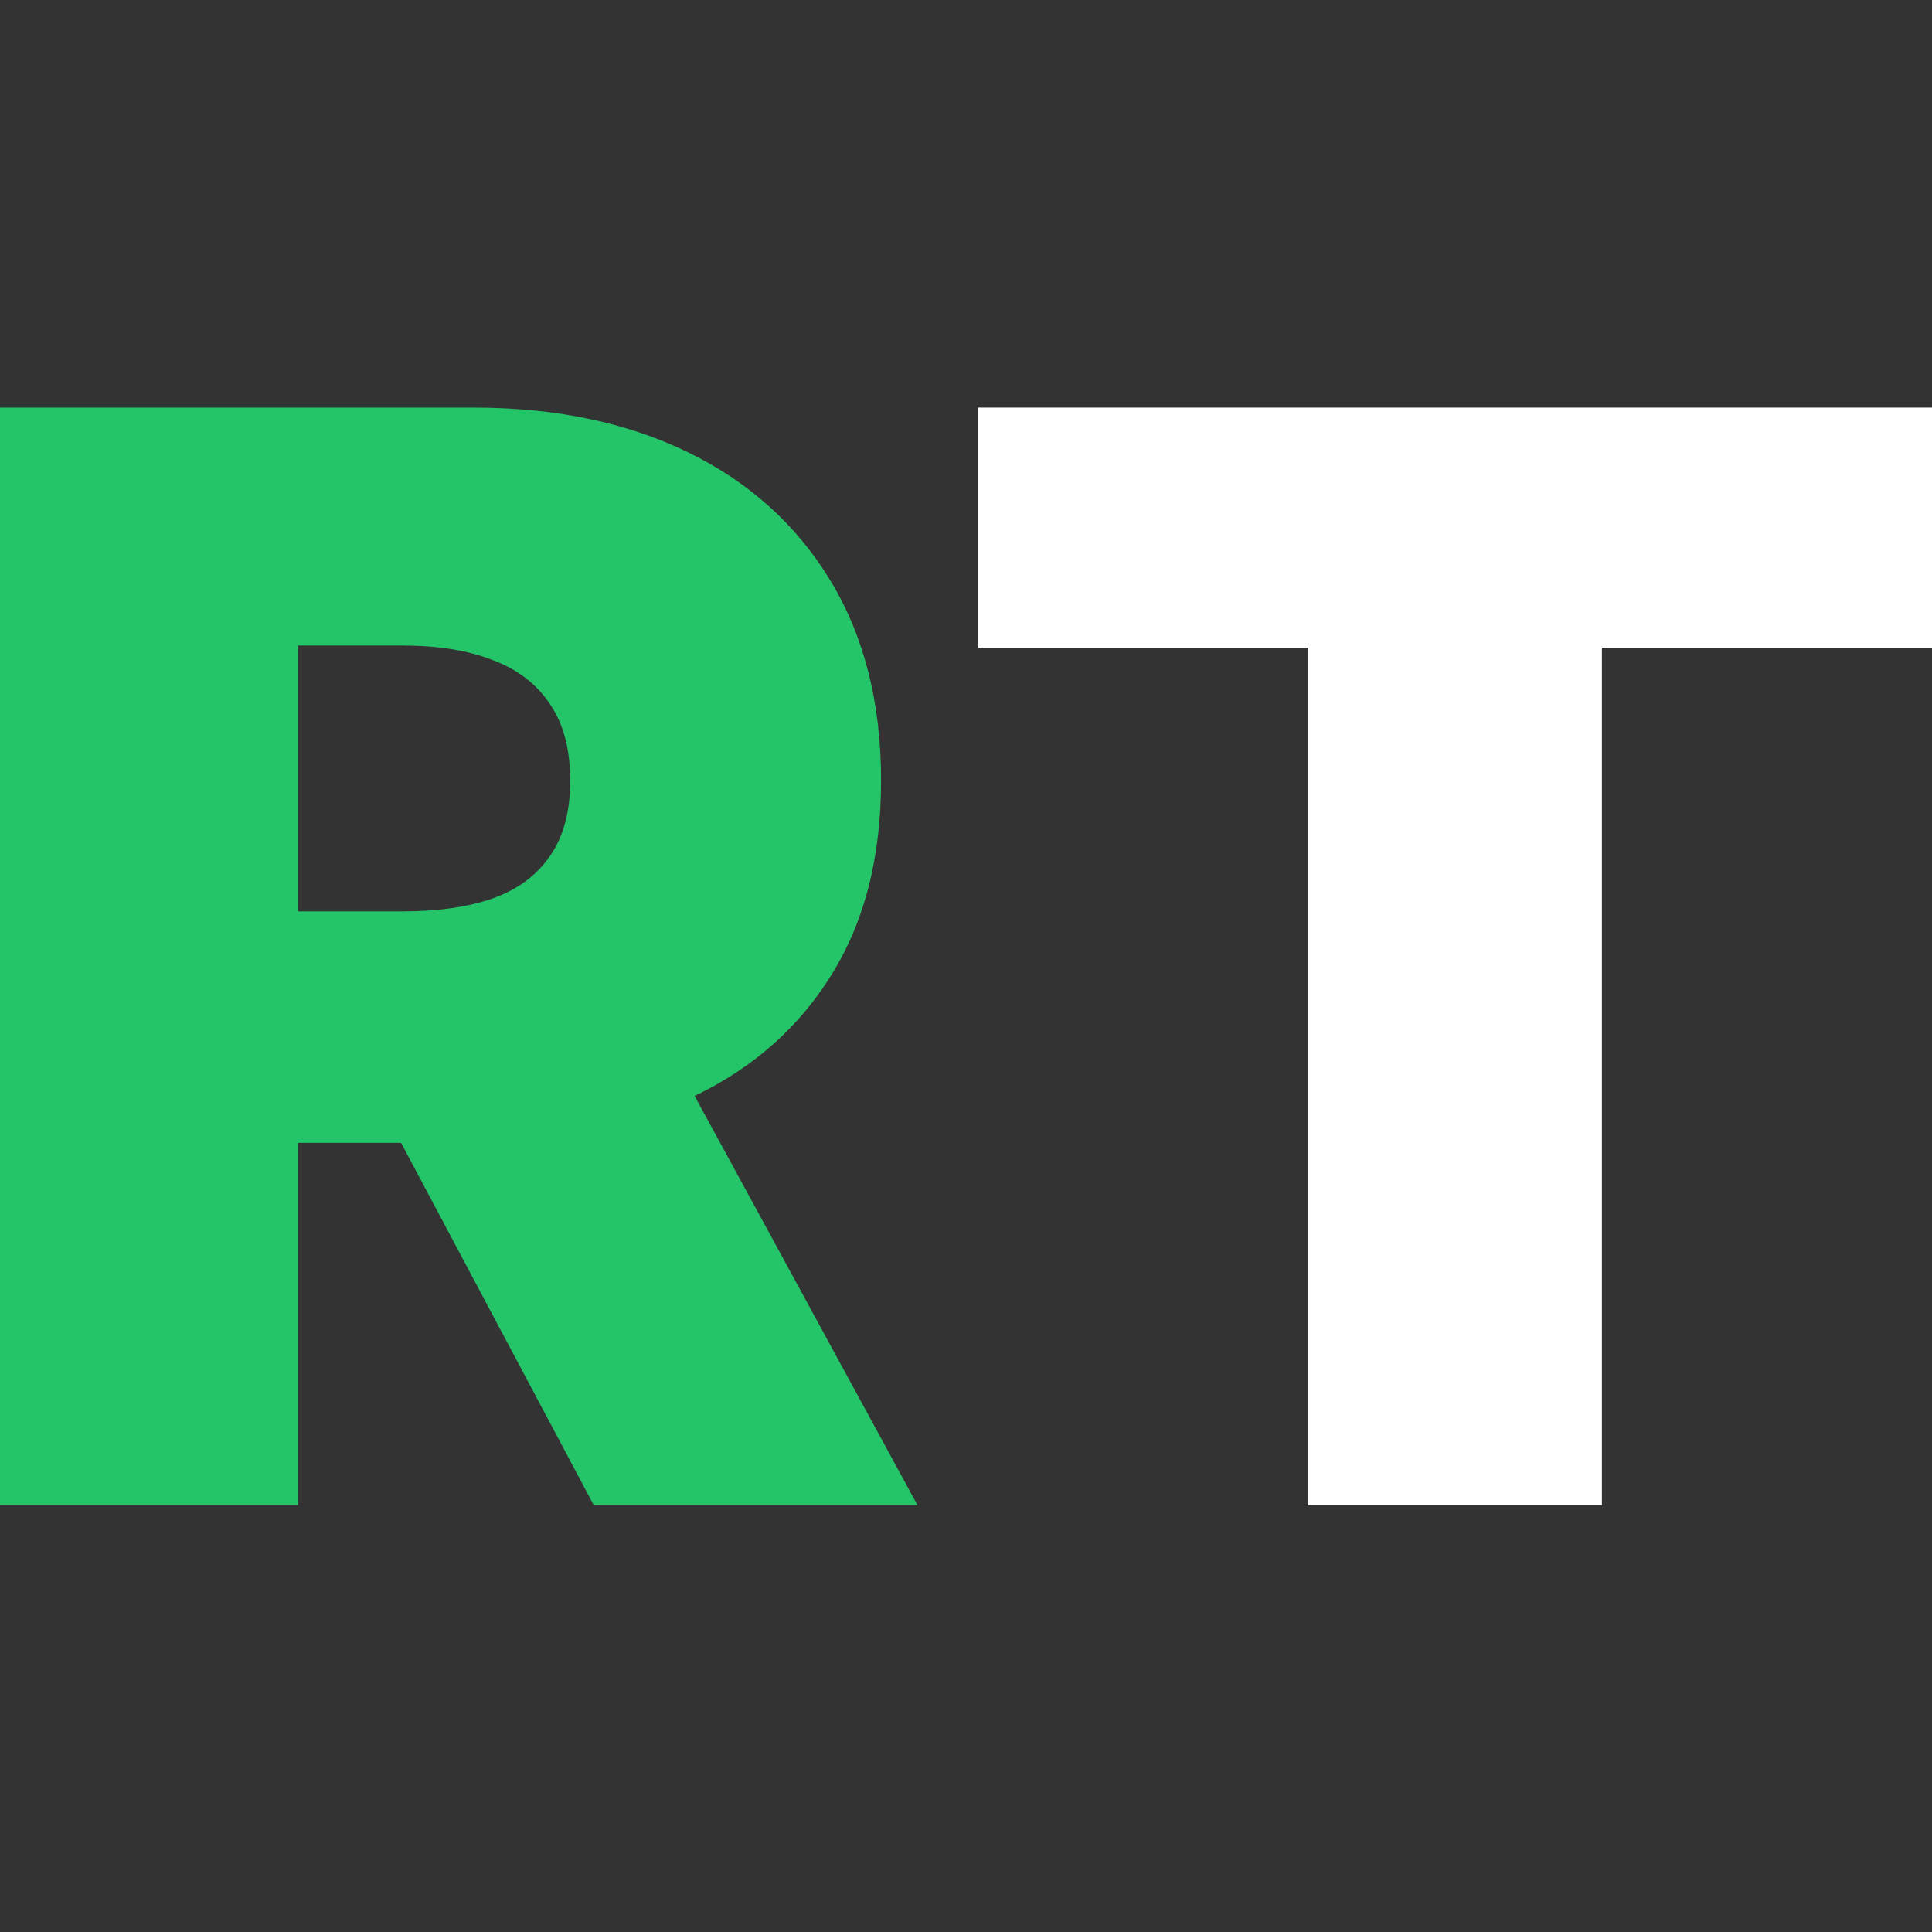 <svg width="50" height="50" viewBox="0 0 50 50" fill="none" xmlns="http://www.w3.org/2000/svg">
<rect x="0" y="0" width="50" height="50" fill="#333333" stroke="none"/>
<path d="M25.312 16.762V10.549H50V16.762H41.457V38.954H33.856V16.762H25.312Z" fill="white"/>
<path d="M0 38.954V10.549H12.261C14.369 10.549 16.214 10.933 17.795 11.7C19.376 12.467 20.606 13.572 21.484 15.015C22.363 16.457 22.802 18.186 22.802 20.202C22.802 22.236 22.349 23.951 21.442 25.348C20.546 26.744 19.283 27.798 17.656 28.51C16.038 29.222 14.147 29.578 11.983 29.578H4.66V23.586H10.43C11.336 23.586 12.108 23.475 12.746 23.253C13.393 23.022 13.888 22.657 14.23 22.158C14.582 21.658 14.757 21.006 14.757 20.202C14.757 19.388 14.582 18.727 14.23 18.219C13.888 17.701 13.393 17.322 12.746 17.081C12.108 16.832 11.336 16.707 10.43 16.707H7.712V38.954H0ZM16.644 25.916L23.745 38.954H15.367L8.433 25.916H16.644Z" fill="#24C569"/>
</svg>
